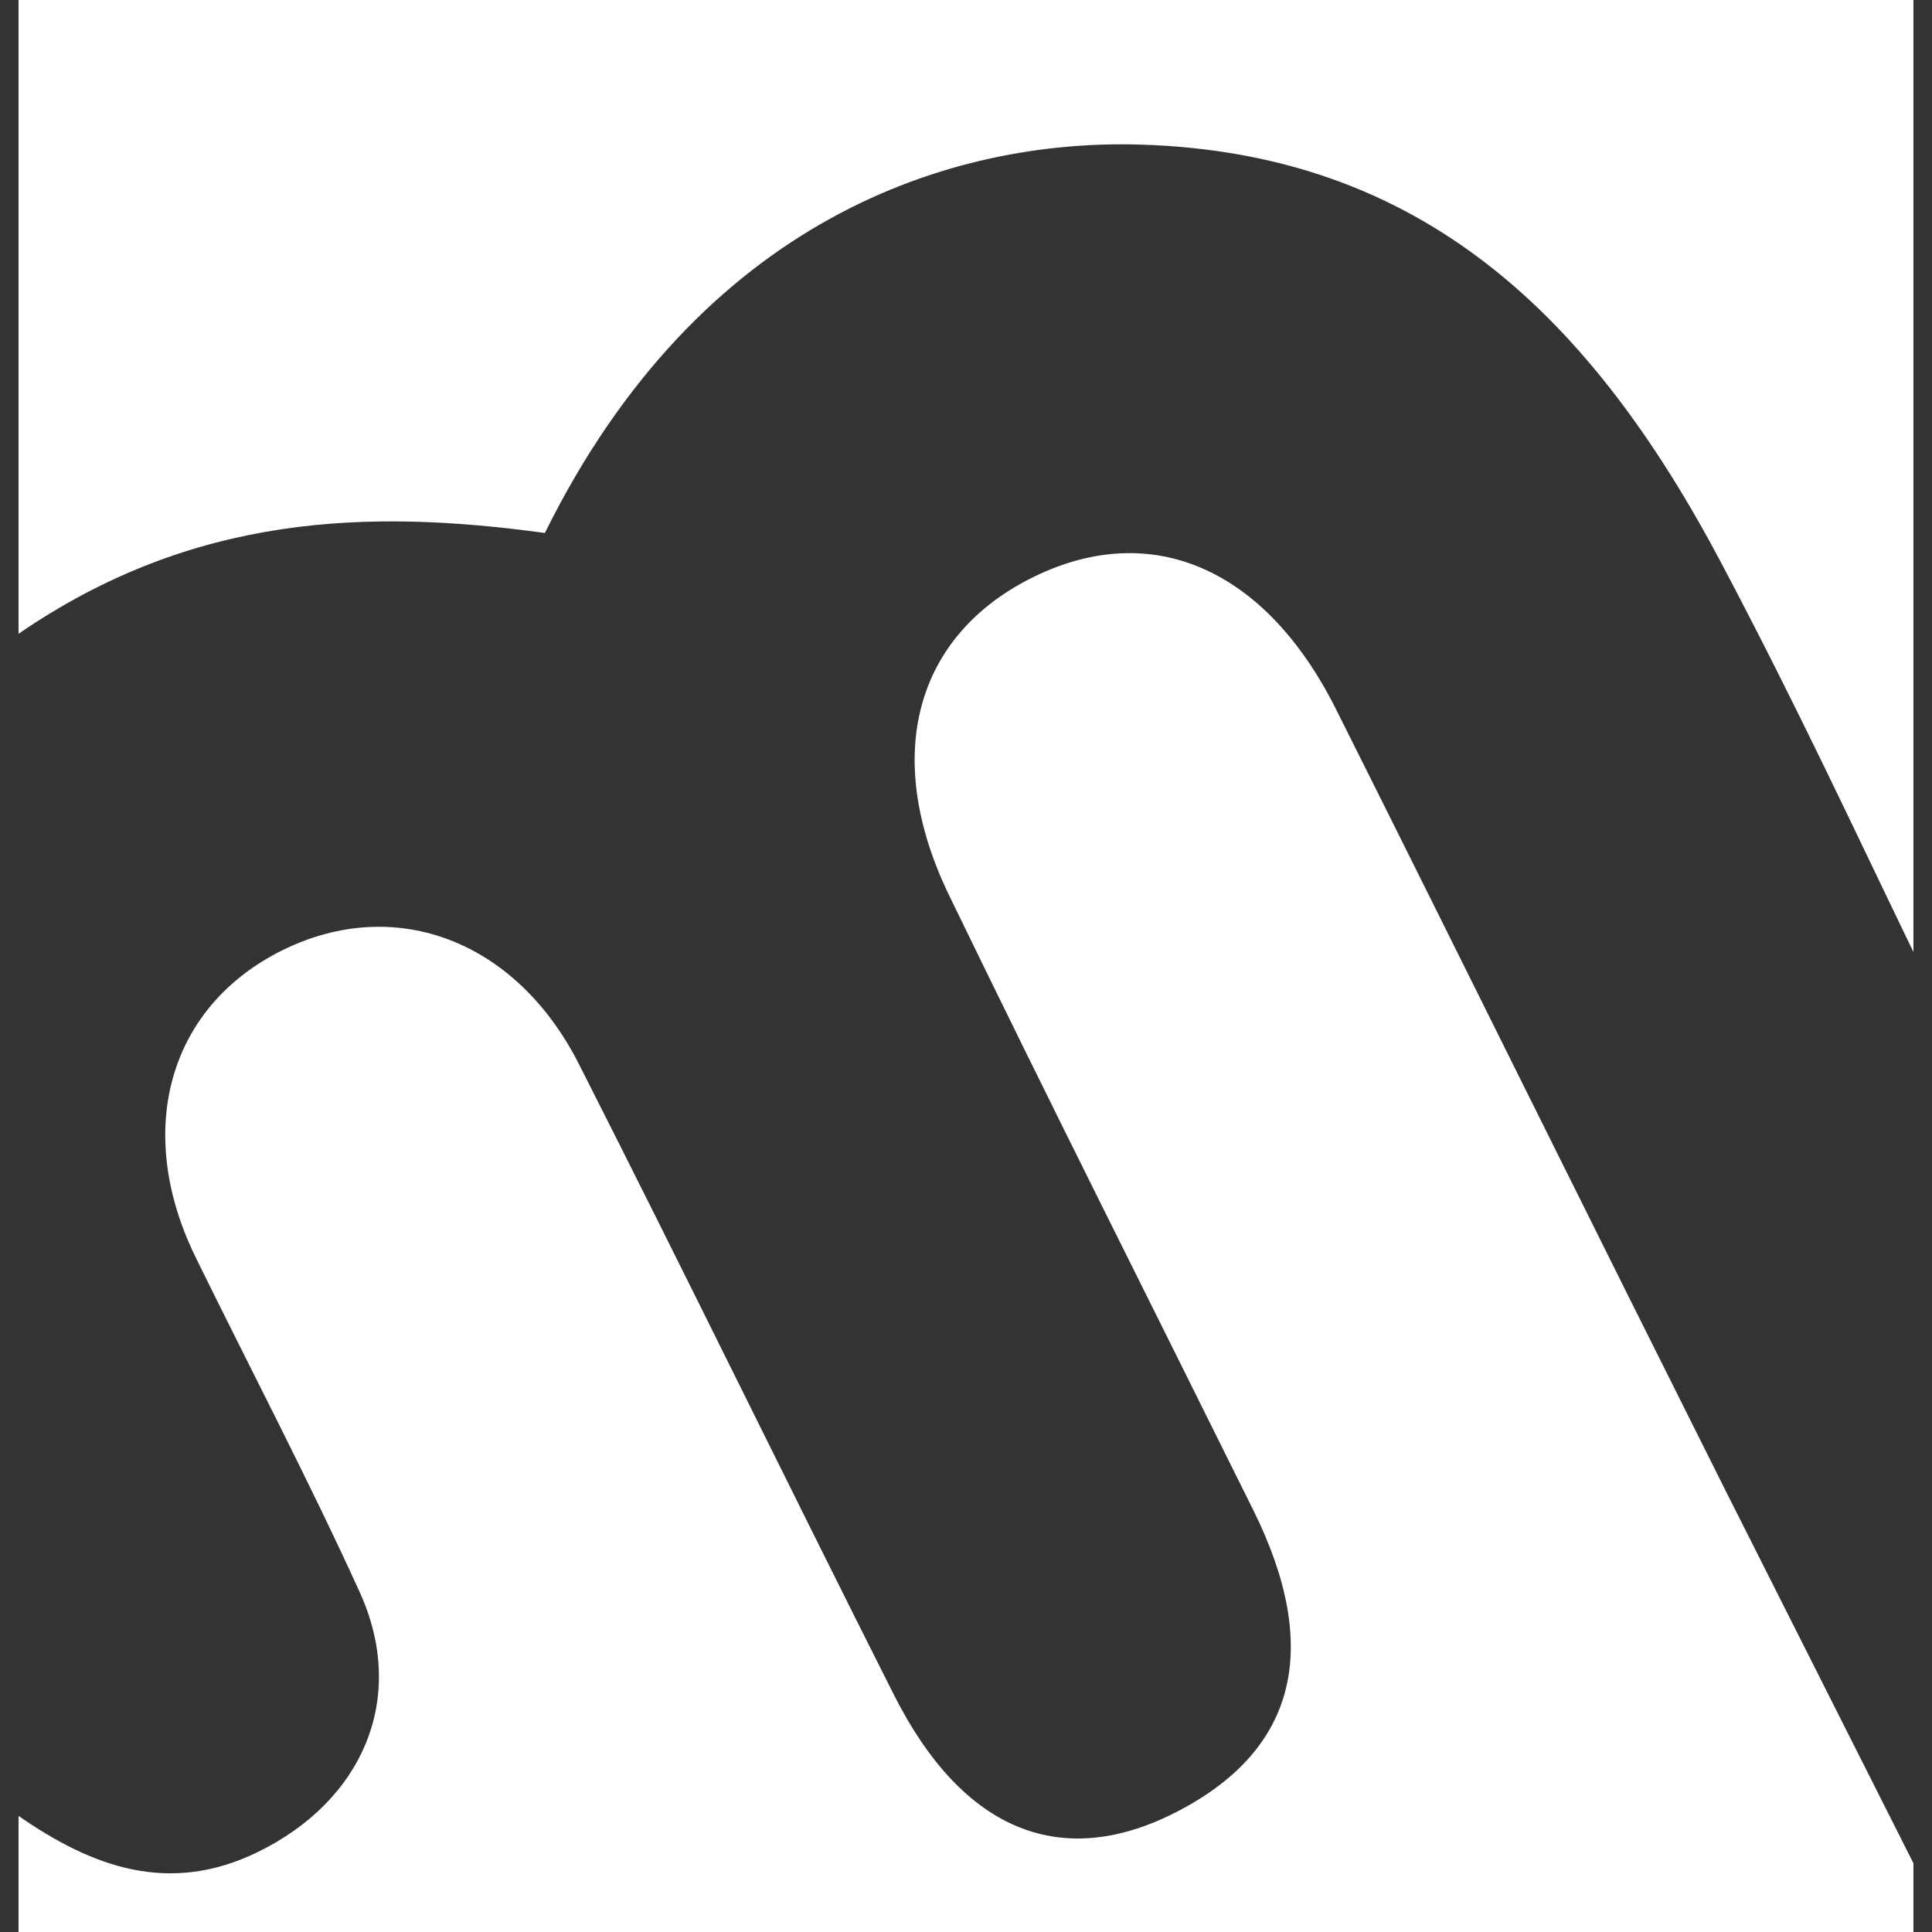 <?xml version="1.0" encoding="utf-8"?>
<!-- Generator: Adobe Illustrator 18.0.0, SVG Export Plug-In . SVG Version: 6.00 Build 0)  -->
<!DOCTYPE svg PUBLIC "-//W3C//DTD SVG 1.1//EN" "http://www.w3.org/Graphics/SVG/1.1/DTD/svg11.dtd">
<svg version="1.1" id="Layer_1" xmlns="http://www.w3.org/2000/svg" xmlns:xlink="http://www.w3.org/1999/xlink" x="0px" y="0px"
	 viewBox="0 0 56.69 56.69" enable-background="new 0 0 56.69 56.69" xml:space="preserve">
<rect x="0" y="0" width="56.69" height="56.69" fill="#333333" stroke="none"/>
<g>
	<g>
		<path fill="#FFFFFF" d="M0.544-0.001v18.598c5.133-3.528,10.29-3.665,15.444-2.958C20.572,6.373,27.955,4.084,33.436,4.242
			c8.321,0.24,13.267,5.072,17.095,12.323c2.208,4.181,3.775,7.566,5.614,11.37V-0.001H0.544z"/>
		<path fill="#FFFFFF" d="M44.894,32.234C43,28.423,41.106,24.612,39.2,20.807c-2.073-4.14-5.41-5.569-8.856-3.886
			c-3.481,1.7-4.483,5.247-2.494,9.352c2.927,6.04,5.949,12.032,8.929,18.046c2,4.036,1.261,7.005-2.187,8.812
			c-3.411,1.788-6.332,0.629-8.37-3.416c-3.101-6.153-6.117-12.349-9.236-18.494c-1.888-3.72-5.54-5.006-8.866-3.253
			c-3.21,1.692-4.169,5.273-2.379,8.925c1.604,3.272,3.299,6.501,4.81,9.815c1.417,3.11,0.096,6.131-2.988,7.636
			c-2.59,1.264-4.836,0.456-7.019-1.061v3.407c16.349,0,32.589,0,49.189,0c2.132,0,4.267,0,6.412,0v-0.545v-1.472l-5.51-10.93
			C48.715,39.911,46.802,36.073,44.894,32.234z"/>
	</g>
</g>
</svg>
